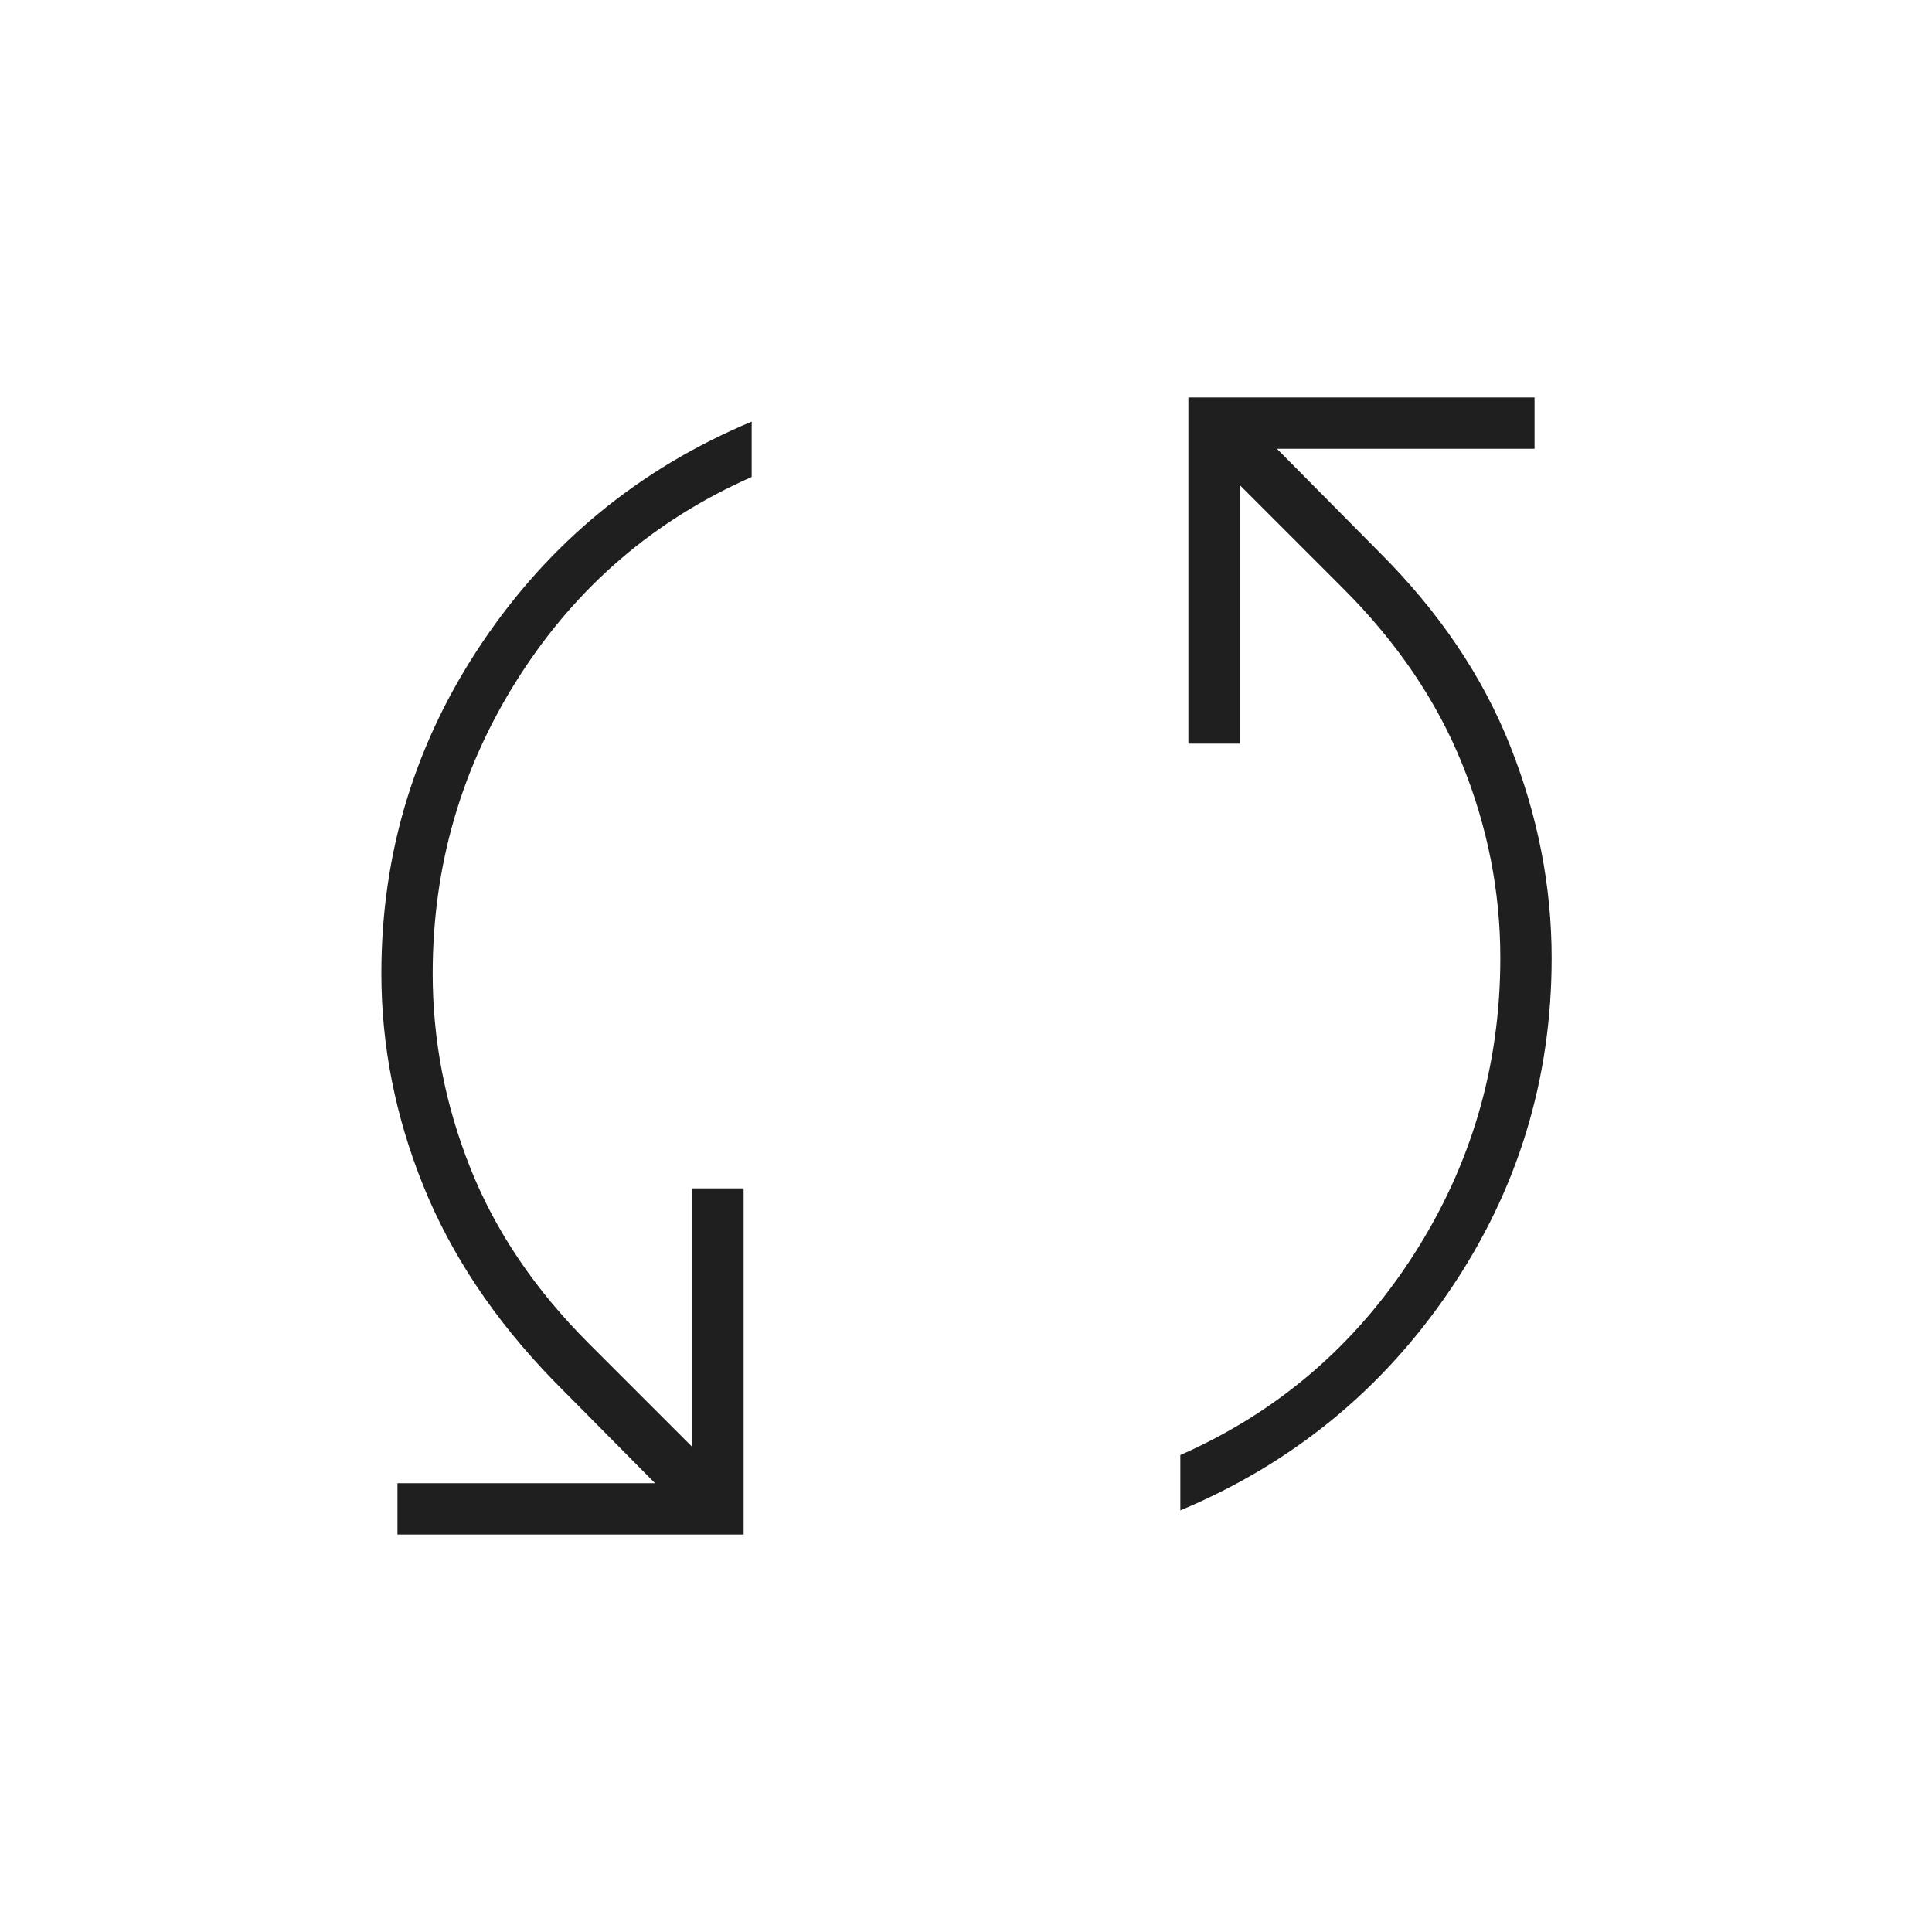 <svg fill="#1f1f1f" width="24px" viewBox="0 -960 960 960" height="24px" xmlns="http://www.w3.org/2000/svg"><path d="M197.5-197.5V-223h128l-51-51.5q-43.5-45-64.25-96.51-20.75-51.52-20.75-105.25 0-90.11 50.25-164.67Q290-715.5 373.5-750.5v27.5Q301-691 258-623.88t-43 147.65q0 49.73 18.75 96.73 18.75 47 58.75 87L344-241v-128.5h25.5v172h-172Zm389-12V-237q72.5-32 115.75-99.21 43.25-67.2 43.25-147.84 0-49.45-19-96.45t-59-87L616-719v128.5h-25.5v-172h172v25.5h-128l51 51.5q44.22 44.1 64.86 96.05Q771-537.5 771-483.95q0 90.45-50.5 164.95-50.5 74.5-134 109.5Z"></path></svg>